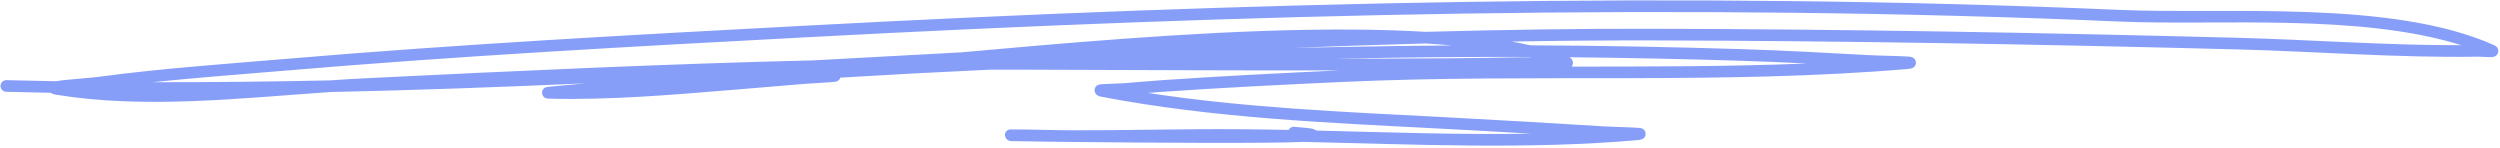 <?xml version="1.0" encoding="UTF-8"?> <svg xmlns="http://www.w3.org/2000/svg" width="745" height="44" viewBox="0 0 745 44" fill="none"> <path fill-rule="evenodd" clip-rule="evenodd" d="M16.637 24.205C11.728 24.122 6.827 24.013 1.928 23.882C0.97 23.856 0.173 24.613 0.148 25.572C0.123 26.531 0.879 27.331 1.837 27.357C6.247 27.47 10.659 27.57 15.067 27.655C15.313 27.824 15.807 28.071 16.654 28.215C43.023 32.545 71.527 29.269 98.494 27.427C123.775 26.883 149.069 25.965 174.369 24.845C171.354 25.134 168.341 25.415 165.326 25.683C164.698 25.741 163.072 25.895 162.849 25.95C161.572 26.294 161.537 27.391 161.542 27.67C161.544 27.809 161.644 29.347 163.371 29.395C181.923 29.885 200.473 28.232 218.942 26.733C225.813 26.174 232.676 25.602 239.544 25.015C241.932 24.805 248.146 24.511 249.003 24.349C249.925 24.172 250.283 23.589 250.42 23.138C265.321 22.234 280.237 21.442 295.157 20.755C298.079 20.753 300.995 20.757 303.913 20.762C335.704 20.841 367.488 21.039 399.277 20.979C381.566 21.795 363.811 22.678 346.127 23.899C342.505 24.149 338.889 24.497 335.268 24.775C333.289 24.921 328.174 24.992 327.453 25.225C326.38 25.581 326.211 26.406 326.183 26.815C326.166 27.064 326.245 28.454 328.049 28.799C361.503 35.215 395.638 36.578 429.568 38.346C438.493 38.809 447.417 39.307 456.337 39.833C435.022 40.196 413.495 39.419 392.216 38.901C392.024 38.722 391.747 38.551 391.349 38.435C390.766 38.259 388.959 38.033 385.667 37.789C384.957 37.736 384.316 38.12 384.004 38.713C378.948 38.614 373.906 38.537 368.888 38.504C352.453 38.391 336.018 38.864 319.585 38.828L315.866 38.786L315.09 38.779C312.242 38.73 308.757 38.654 306.442 38.605C305.106 38.569 301.63 38.556 301.149 38.567C299.699 38.614 299.451 39.956 299.441 40.018C299.435 40.053 299.455 42.01 301.439 42.06C302.767 42.095 307.778 42.163 314.804 42.248C316.569 42.277 318.117 42.299 319.041 42.302L319.751 42.305C342.216 42.544 378.217 42.793 388.411 42.286C421.574 43.031 455.412 44.612 488.164 41.745C489.238 41.647 489.709 41.301 489.802 41.223C490.309 40.775 490.416 40.267 490.395 39.827C490.383 39.547 490.243 38.418 488.884 38.157C487.929 37.971 481.044 37.84 478.394 37.678C462.182 36.689 445.968 35.72 429.747 34.877C400.499 33.351 371.095 32.142 342.107 27.695C343.526 27.576 344.946 27.465 346.366 27.367C364.297 26.127 382.301 25.232 400.256 24.411C456.015 21.859 513.069 25.278 568.573 20.552C569.71 20.457 570.218 20.114 570.316 20.036C570.854 19.583 570.96 19.054 570.939 18.607C570.926 18.335 570.775 17.19 569.39 16.935C568.247 16.723 560.016 16.597 556.847 16.423C544.193 15.73 531.53 15.029 518.863 14.634C497.955 13.986 477.002 13.601 456.053 13.507C454.265 13.101 452.412 12.726 450.499 12.382C464.625 12.138 478.744 12.013 492.858 12.047C550.713 12.169 608.553 13.23 666.382 14.715C690.333 15.333 714.624 17.289 738.584 16.891C739.433 16.876 741.314 17.051 742.24 17.033C742.769 17.025 743.157 16.931 743.342 16.86C744.113 16.547 744.364 15.985 744.448 15.545C744.518 15.201 744.652 14.075 743.225 13.441C712.538 -0.191 663.791 4.338 631.865 2.955C501.501 -2.69 371.045 0.701 240.799 7.608C188.724 10.367 136.781 13.168 84.814 17.576C66.372 19.139 47.906 20.402 29.558 22.875C27.163 23.203 22.1 23.536 18.856 23.887C17.983 23.984 17.223 24.096 16.637 24.205ZM733.432 13.466C703.148 3.91 660.507 7.672 631.716 6.426C501.463 0.788 371.118 4.173 240.983 11.072C188.945 13.833 137.039 16.631 85.107 21.041C71.896 22.157 58.672 23.126 45.489 24.494C63.094 24.528 80.705 24.332 98.342 23.957C102.012 23.703 105.657 23.476 109.264 23.301C153.563 21.141 197.96 19.043 242.357 17.989C257.043 17.203 271.729 16.397 286.428 15.598C314.879 13.071 353.719 9.492 389.45 8.882C401.741 8.675 413.666 8.821 424.683 9.487C447.428 8.866 470.152 8.522 492.864 8.574C550.747 8.691 608.613 9.76 666.476 11.247C688.678 11.817 711.168 13.547 733.432 13.466ZM455.707 16.98C442.284 16.927 428.865 16.999 415.465 17.198C409.501 17.292 403.536 17.393 397.569 17.508C400.827 17.507 404.086 17.498 407.344 17.483C422.635 17.432 437.964 17.404 453.255 17.061C454.015 17.04 455.034 17.063 456.175 17.093L455.728 16.988L455.707 16.98ZM538.394 18.918C531.851 18.599 525.305 18.308 518.757 18.108C501.763 17.584 484.74 17.225 467.712 17.061C468.12 17.324 468.336 17.575 468.435 17.734C468.725 18.184 468.771 18.625 468.705 19.025C468.664 19.273 468.571 19.567 468.361 19.846C491.747 19.829 515.16 19.863 538.394 18.918ZM432.667 13.538C430.104 13.312 427.478 13.117 424.796 12.954C411.5 13.319 398.201 13.768 384.918 14.288C395.078 14.071 405.247 13.882 415.411 13.728C421.161 13.641 426.914 13.576 432.667 13.538Z" fill="#879EF9"></path> </svg> 